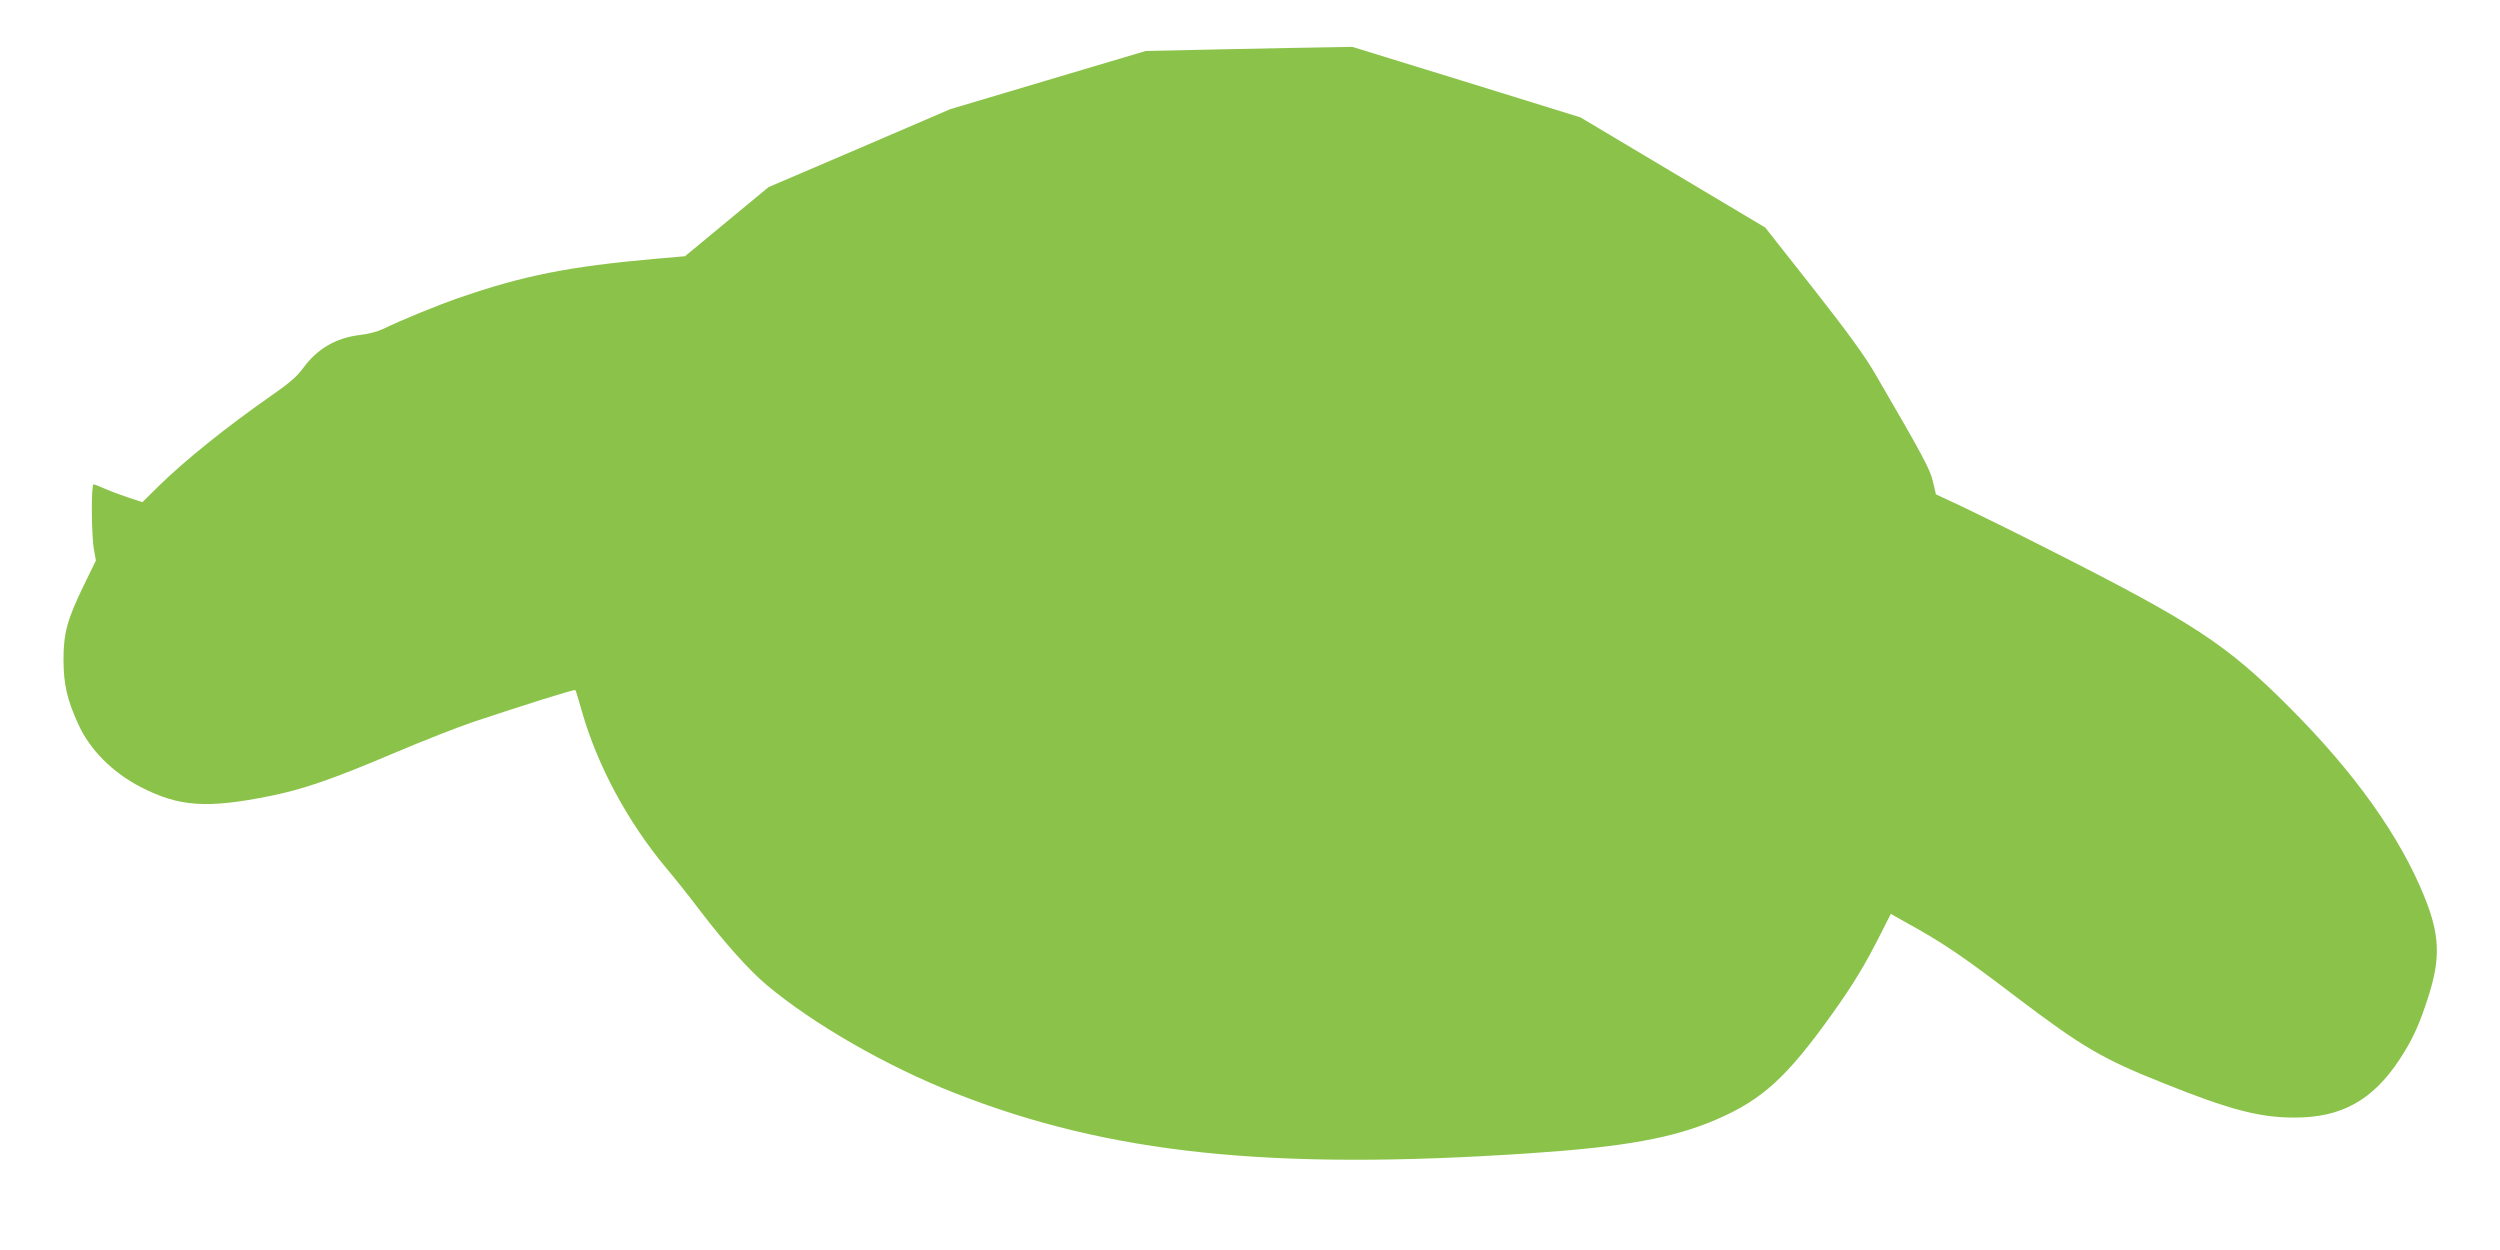 <?xml version="1.0" standalone="no"?>
<!DOCTYPE svg PUBLIC "-//W3C//DTD SVG 20010904//EN"
 "http://www.w3.org/TR/2001/REC-SVG-20010904/DTD/svg10.dtd">
<svg version="1.0" xmlns="http://www.w3.org/2000/svg"
 width="1280pt" height="640pt" viewBox="0 0 1280 640"
 preserveAspectRatio="xMidYMid meet">
<g transform="translate(0,640) scale(0.1,-0.1)"
fill="#8bc34a" stroke="none">
<path d="M6280 6148 l-414 -9 -501 -149 -500 -149 -465 -200 -465 -199 -214
-177 -214 -177 -151 -13 c-441 -39 -678 -86 -1009 -201 -103 -35 -309 -120
-387 -159 -25 -12 -74 -25 -109 -29 -129 -14 -227 -71 -300 -172 -30 -41 -71
-77 -161 -139 -232 -162 -445 -333 -583 -469 l-78 -77 -67 22 c-37 12 -91 32
-121 45 -29 13 -57 24 -62 24 -13 0 -11 -265 2 -333 l10 -57 -60 -123 c-87
-179 -106 -247 -106 -387 1 -124 18 -201 75 -326 59 -132 175 -248 319 -323
198 -102 340 -112 666 -46 169 34 321 87 632 219 148 63 330 134 404 159 264
88 521 169 525 164 2 -2 17 -51 33 -108 79 -278 235 -568 434 -806 46 -54 125
-154 177 -223 120 -157 247 -299 334 -372 239 -201 617 -418 966 -555 788
-310 1616 -397 2940 -308 490 33 738 78 960 174 233 101 359 215 593 543 107
150 168 251 251 416 l47 93 67 -38 c200 -110 289 -170 577 -389 338 -256 440
-316 755 -441 333 -134 489 -175 665 -175 242 -1 403 88 541 298 66 100 103
181 149 327 61 193 56 312 -21 503 -124 309 -359 640 -694 974 -321 322 -489
432 -1235 809 -159 81 -354 177 -432 214 l-141 66 -15 64 c-14 63 -51 132
-292 546 -57 99 -143 217 -322 445 l-245 311 -473 282 -473 282 -584 181 -584
180 -115 -2 c-63 -1 -301 -5 -529 -10z"/>
</g>
</svg>
